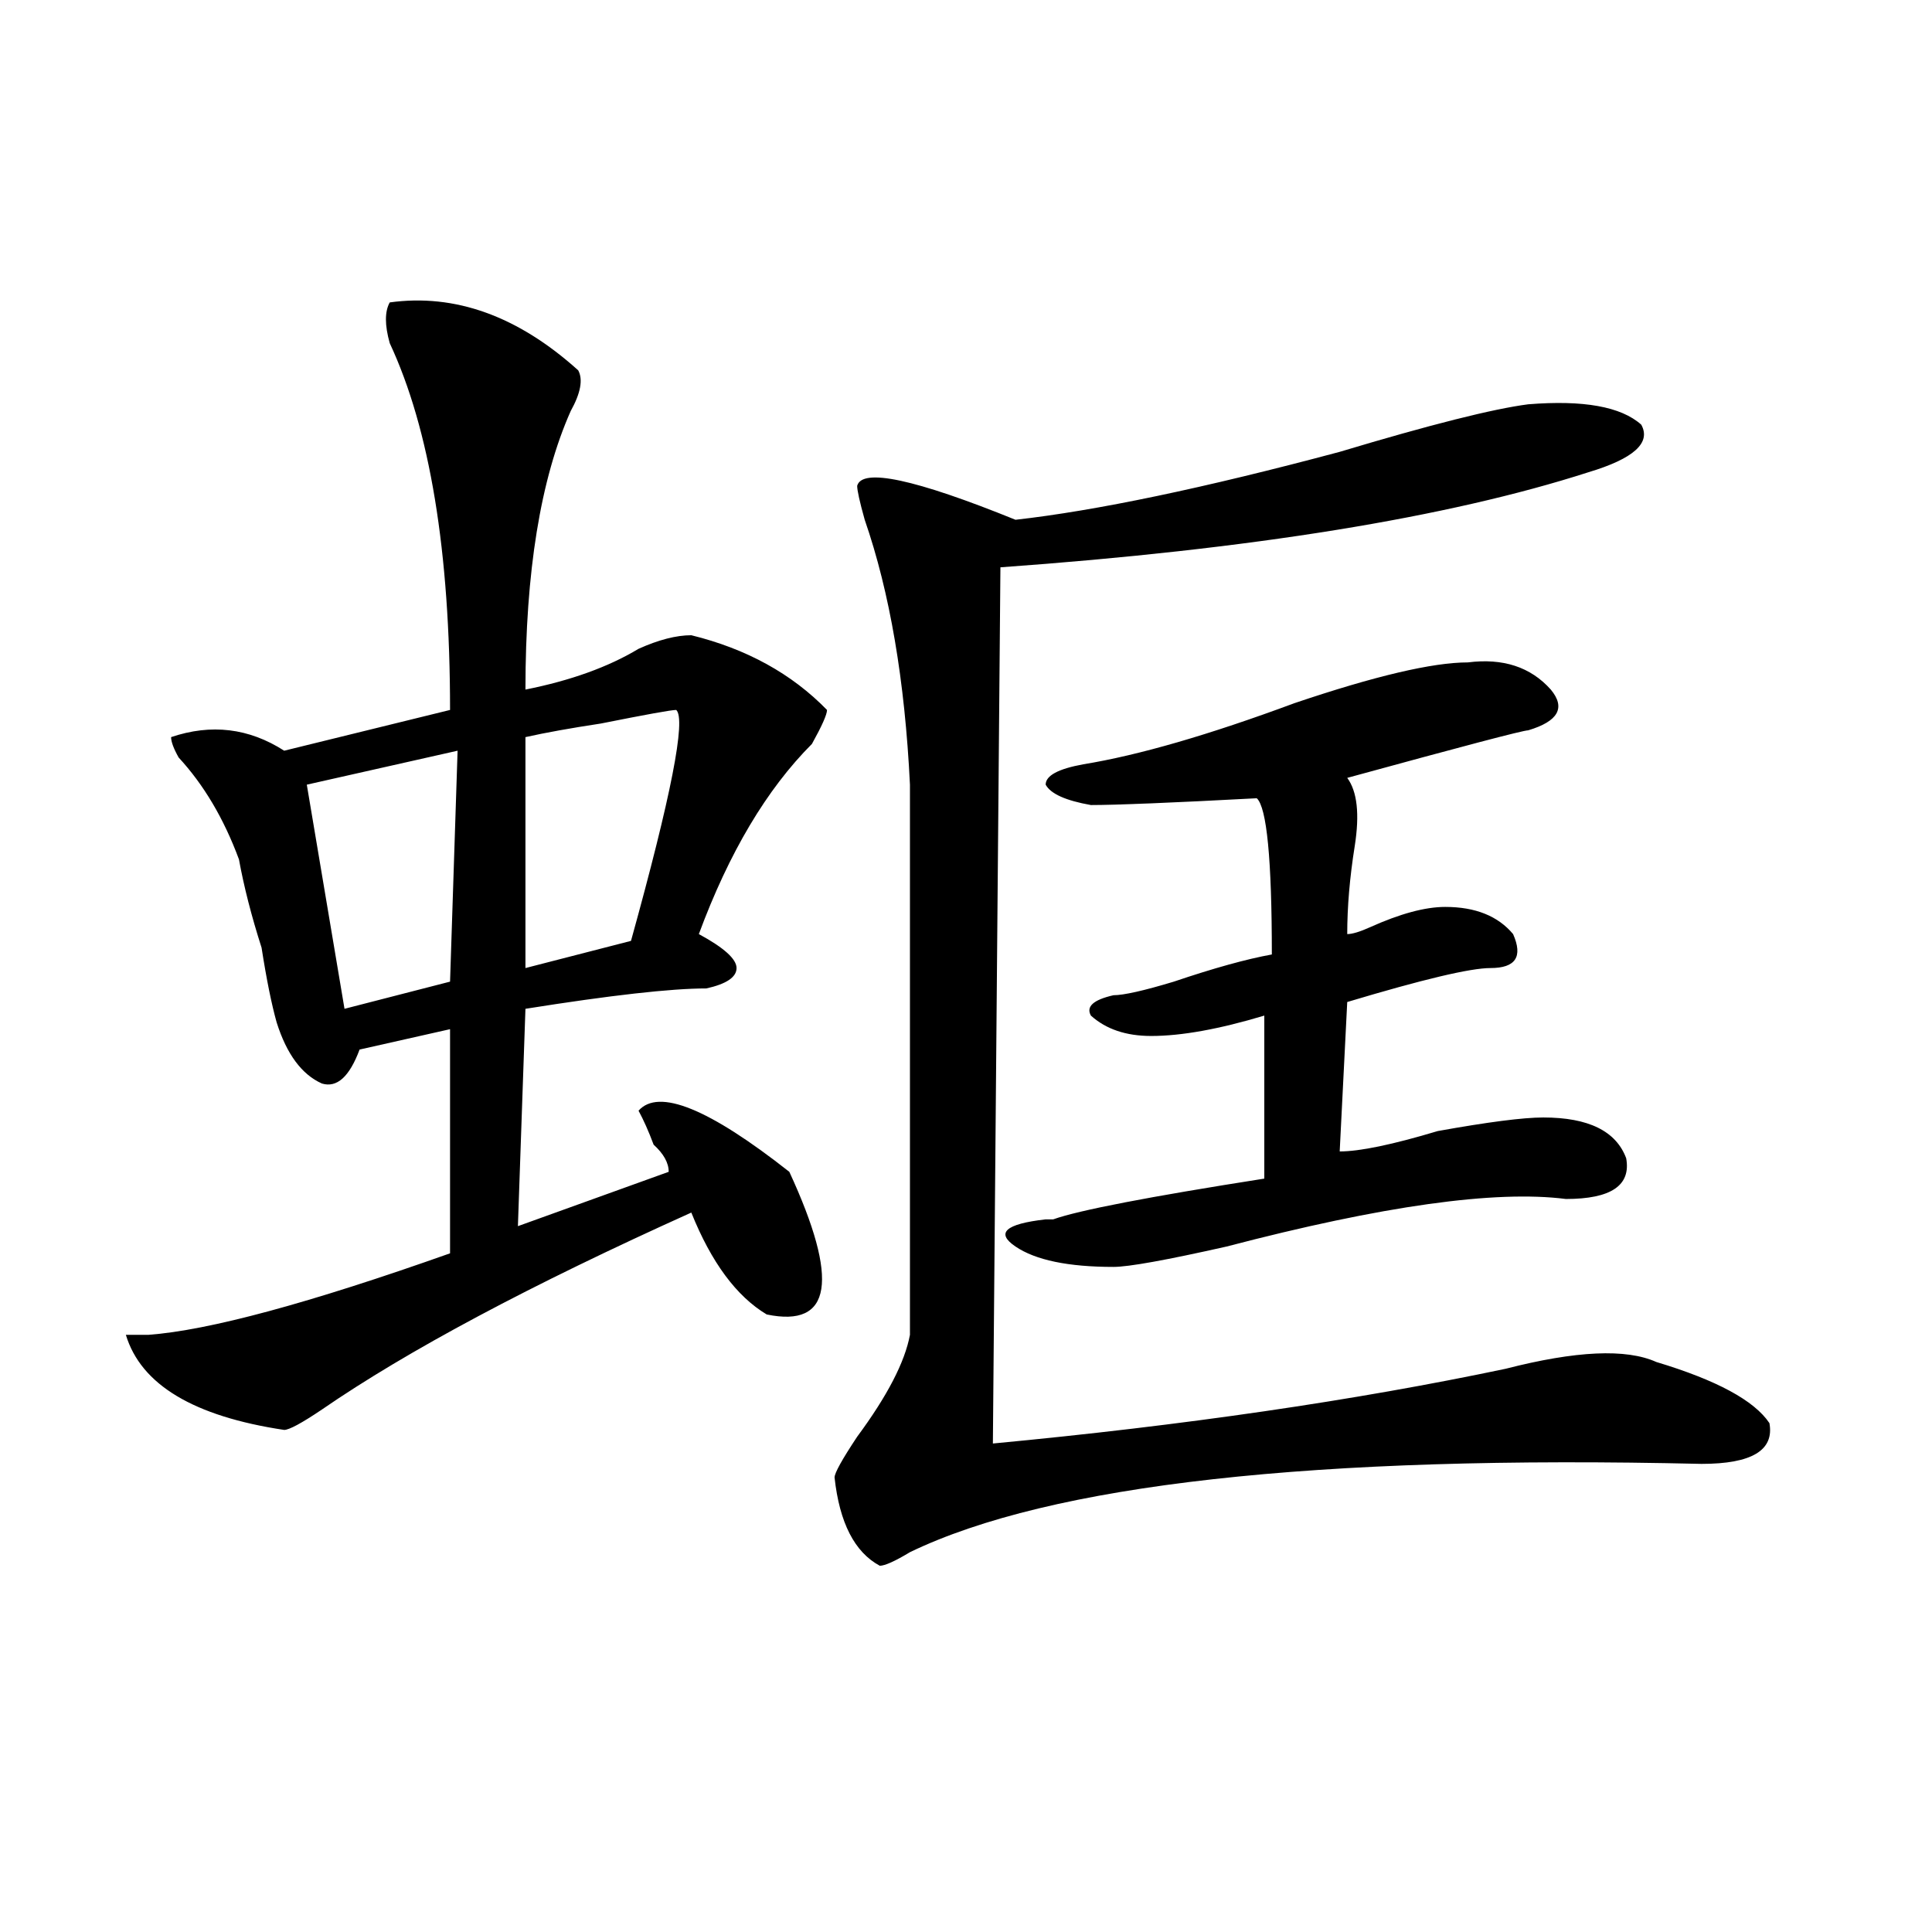 <?xml version="1.0" encoding="utf-8"?>
<!-- Generator: Adobe Illustrator 16.0.0, SVG Export Plug-In . SVG Version: 6.00 Build 0)  -->
<!DOCTYPE svg PUBLIC "-//W3C//DTD SVG 1.1//EN" "http://www.w3.org/Graphics/SVG/1.1/DTD/svg11.dtd">
<svg version="1.1" id="图层_1" xmlns="http://www.w3.org/2000/svg" xmlns:xlink="http://www.w3.org/1999/xlink" x="0px" y="0px"
	 width="1000px" height="1000px" viewBox="0 0 1000 1000" enable-background="new 0 0 1000 1000" xml:space="preserve">
<path d="M201.727,156.531c33.779-4.669,66.34,7.031,97.559,35.156c2.561,4.724,1.28,11.755-3.902,21.094
	c-15.609,35.156-23.414,83.222-23.414,144.141c23.414-4.669,42.926-11.7,58.535-21.094c10.365-4.669,19.512-7.031,27.316-7.031
	c28.597,7.031,52.011,19.94,70.242,38.672c0,2.362-2.622,8.239-7.805,17.578c-23.414,23.456-42.926,56.25-58.535,98.438
	c12.987,7.031,19.512,12.909,19.512,17.578c0,4.724-5.244,8.239-15.609,10.547c-18.231,0-49.45,3.516-93.656,10.547l-3.902,112.5
	l78.047-28.125c0-4.669-2.622-9.339-7.805-14.063c-2.622-7.031-5.244-12.854-7.805-17.578c10.365-11.7,36.401-1.153,78.047,31.641
	c25.975,56.25,22.072,80.859-11.707,73.828c-15.609-9.339-28.658-26.917-39.023-52.734
	c-83.291,37.519-147.009,71.521-191.215,101.953c-10.427,7.031-16.951,10.547-19.512,10.547
	c-46.828-7.031-74.145-23.401-81.949-49.219c2.561,0,6.463,0,11.707,0c31.219-2.308,83.229-16.37,156.094-42.188V532.703
	l-46.828,10.547c-5.244,14.063-11.707,19.94-19.512,17.578c-10.427-4.669-18.231-15.216-23.414-31.641
	c-2.622-9.339-5.244-22.247-7.805-38.672c-5.244-16.37-9.146-31.641-11.707-45.703c-7.805-21.094-18.231-38.672-31.219-52.734
	c-2.622-4.669-3.902-8.185-3.902-10.547c20.792-7.031,40.304-4.669,58.535,7.031l85.852-21.094
	c0-82.013-10.427-145.294-31.219-189.844C199.104,168.286,199.104,161.255,201.727,156.531z M236.848,388.563l-78.047,17.578
	l19.512,116.016l54.633-14.063L236.848,388.563z M350.016,367.469c-2.622,0-15.609,2.362-39.023,7.031
	c-15.609,2.362-28.658,4.724-39.023,7.031v119.531L326.602,487C347.394,412.019,355.198,372.192,350.016,367.469z M790.98,209.266
	c28.597-2.308,48.108,1.208,58.535,10.547c5.183,9.394-3.902,17.578-27.316,24.609c-72.864,23.456-174.325,39.88-304.383,49.219
	l-3.902,453.516c98.839-9.339,187.313-22.247,265.359-38.672c36.401-9.339,62.438-10.547,78.047-3.516
	c31.219,9.394,50.73,19.94,58.535,31.641c2.561,14.063-9.146,21.094-35.121,21.094c-200.361-4.669-336.943,10.547-409.746,45.703
	c-7.805,4.724-13.049,7.031-15.609,7.031c-13.049-7.031-20.854-22.247-23.414-45.703c0-2.308,3.902-9.339,11.707-21.094
	c15.609-21.094,24.694-38.672,27.316-52.734c0-93.714,0-188.636,0-284.766c-2.622-53.888-10.427-99.591-23.414-137.109
	c-2.622-9.339-3.902-15.216-3.902-17.578c2.561-9.339,29.877-3.516,81.949,17.578c41.584-4.669,97.559-16.37,167.801-35.156
	C740.25,219.813,772.749,211.628,790.98,209.266z M759.762,342.859c18.17-2.308,32.499,2.362,42.926,14.063
	c7.805,9.394,3.902,16.425-11.707,21.094c-2.622,0-33.841,8.239-93.656,24.609c5.183,7.031,6.463,18.786,3.902,35.156
	c-2.622,16.425-3.902,31.641-3.902,45.703c2.561,0,6.463-1.153,11.707-3.516c15.609-7.031,28.597-10.547,39.023-10.547
	c15.609,0,27.316,4.724,35.121,14.063c5.183,11.755,1.28,17.578-11.707,17.578c-10.427,0-35.121,5.878-74.145,17.578l-3.902,77.344
	c10.365,0,27.316-3.516,50.73-10.547c25.975-4.669,44.206-7.031,54.633-7.031c23.414,0,37.682,7.031,42.926,21.094
	c2.561,14.063-7.805,21.094-31.219,21.094c-36.463-4.669-94.998,3.516-175.605,24.609c-31.219,7.031-50.73,10.547-58.535,10.547
	c-23.414,0-40.365-3.516-50.73-10.547c-10.427-7.031-5.244-11.7,15.609-14.063h3.902c12.987-4.669,49.389-11.7,109.266-21.094
	v-84.375c-23.414,7.031-42.926,10.547-58.535,10.547c-13.049,0-23.414-3.516-31.219-10.547c-2.622-4.669,1.28-8.185,11.707-10.547
	c5.183,0,15.609-2.308,31.219-7.031c20.792-7.031,37.682-11.7,50.73-14.063c0-49.219-2.622-76.136-7.805-80.859
	c-44.268,2.362-72.864,3.516-85.852,3.516c-13.049-2.308-20.854-5.823-23.414-10.547c0-4.669,6.463-8.185,19.512-10.547
	c28.597-4.669,64.998-15.216,109.266-31.641C711.592,349.891,741.53,342.859,759.762,342.859z"/>
</svg>
